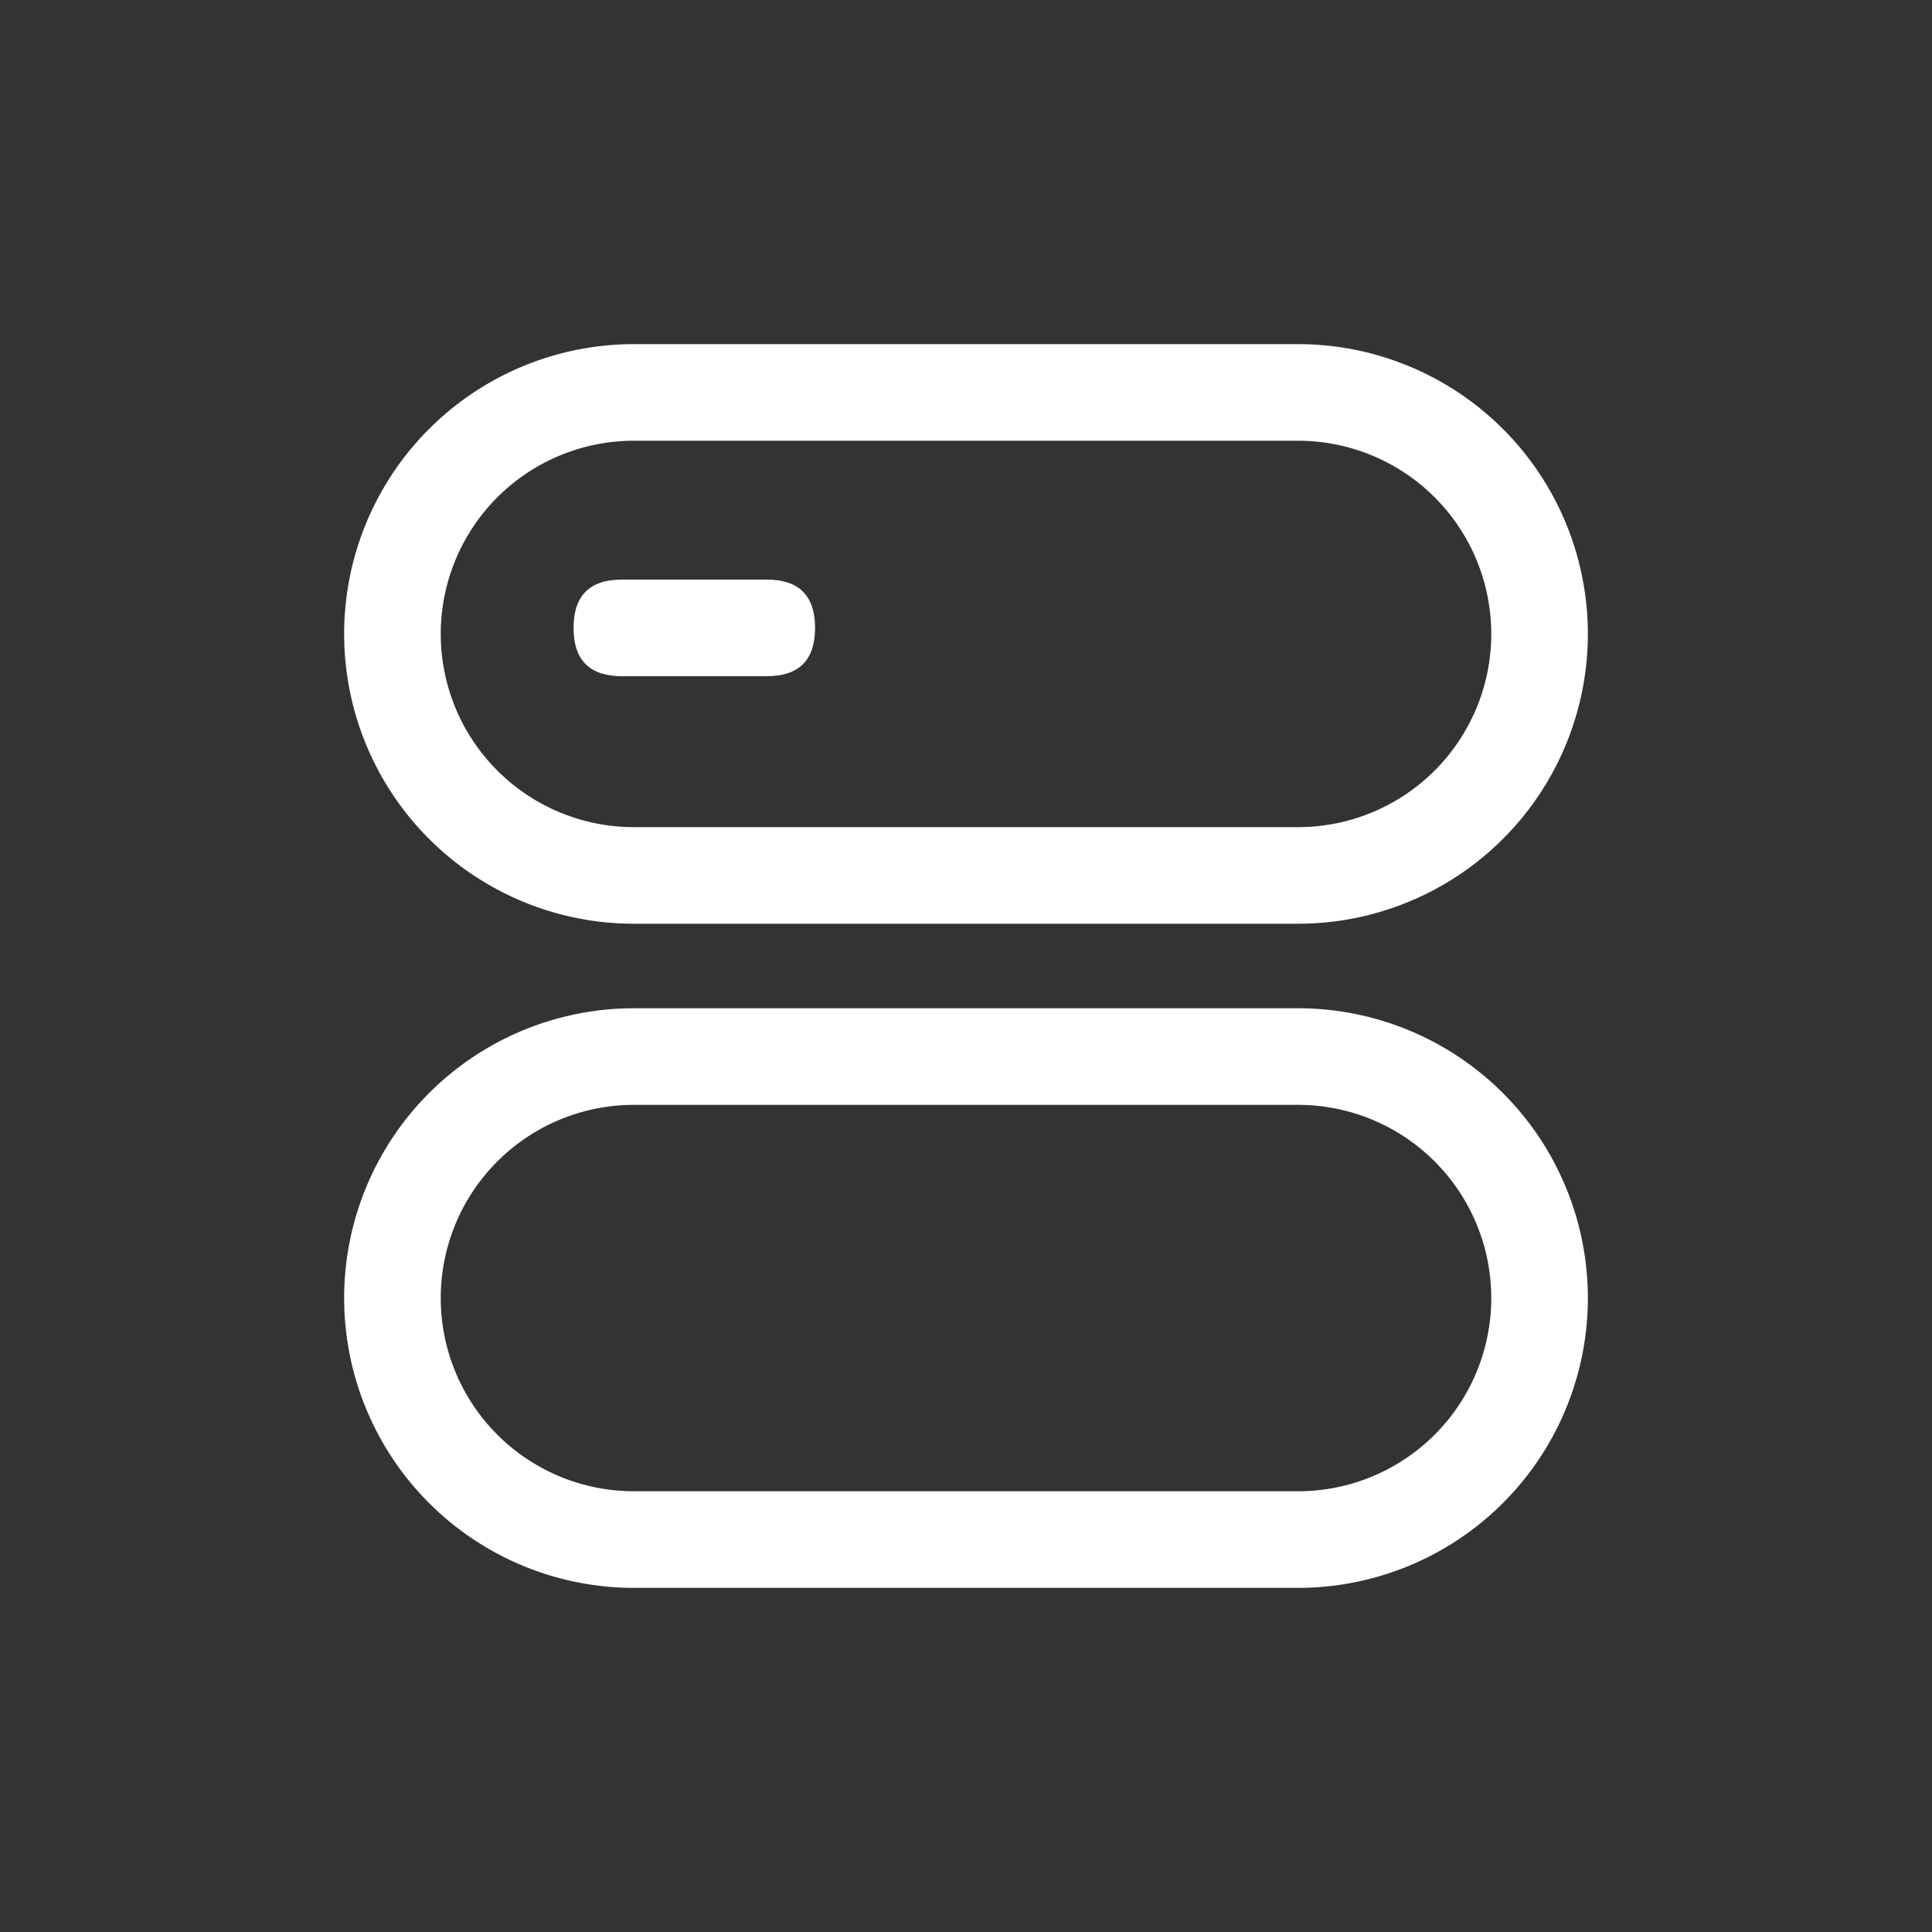 <?xml version="1.0" standalone="no"?><!DOCTYPE svg PUBLIC "-//W3C//DTD SVG 1.1//EN" "http://www.w3.org/Graphics/SVG/1.1/DTD/svg11.dtd"><svg t="1735715862621" class="icon" viewBox="0 0 1024 1024" version="1.1" xmlns="http://www.w3.org/2000/svg" p-id="2341" width="20" height="20" xmlns:xlink="http://www.w3.org/1999/xlink"><rect x="0" y="0" width="1024" height="1024" fill="#333333" stroke="none"/><path d="M688 534.4h-352a153.6 153.6 0 1 0 0 307.2h352a153.6 153.6 0 1 0 0-307.2z m0 51.2a102.4 102.4 0 1 1 0 204.8h-352a102.4 102.4 0 1 1 0-204.8h352zM688 182.4h-352a153.6 153.6 0 1 0 0 307.2h352a153.6 153.6 0 1 0 0-307.2z m0 51.2a102.4 102.4 0 1 1 0 204.8h-352a102.4 102.4 0 1 1 0-204.8h352z" fill="#ffffff" p-id="2342"></path><path d="M304 307.2m25.6 0l76.8 0q25.6 0 25.6 25.6l0 0q0 25.6-25.6 25.6l-76.8 0q-25.6 0-25.6-25.6l0 0q0-25.6 25.6-25.6Z" fill="#ffffff" p-id="2343"></path></svg>